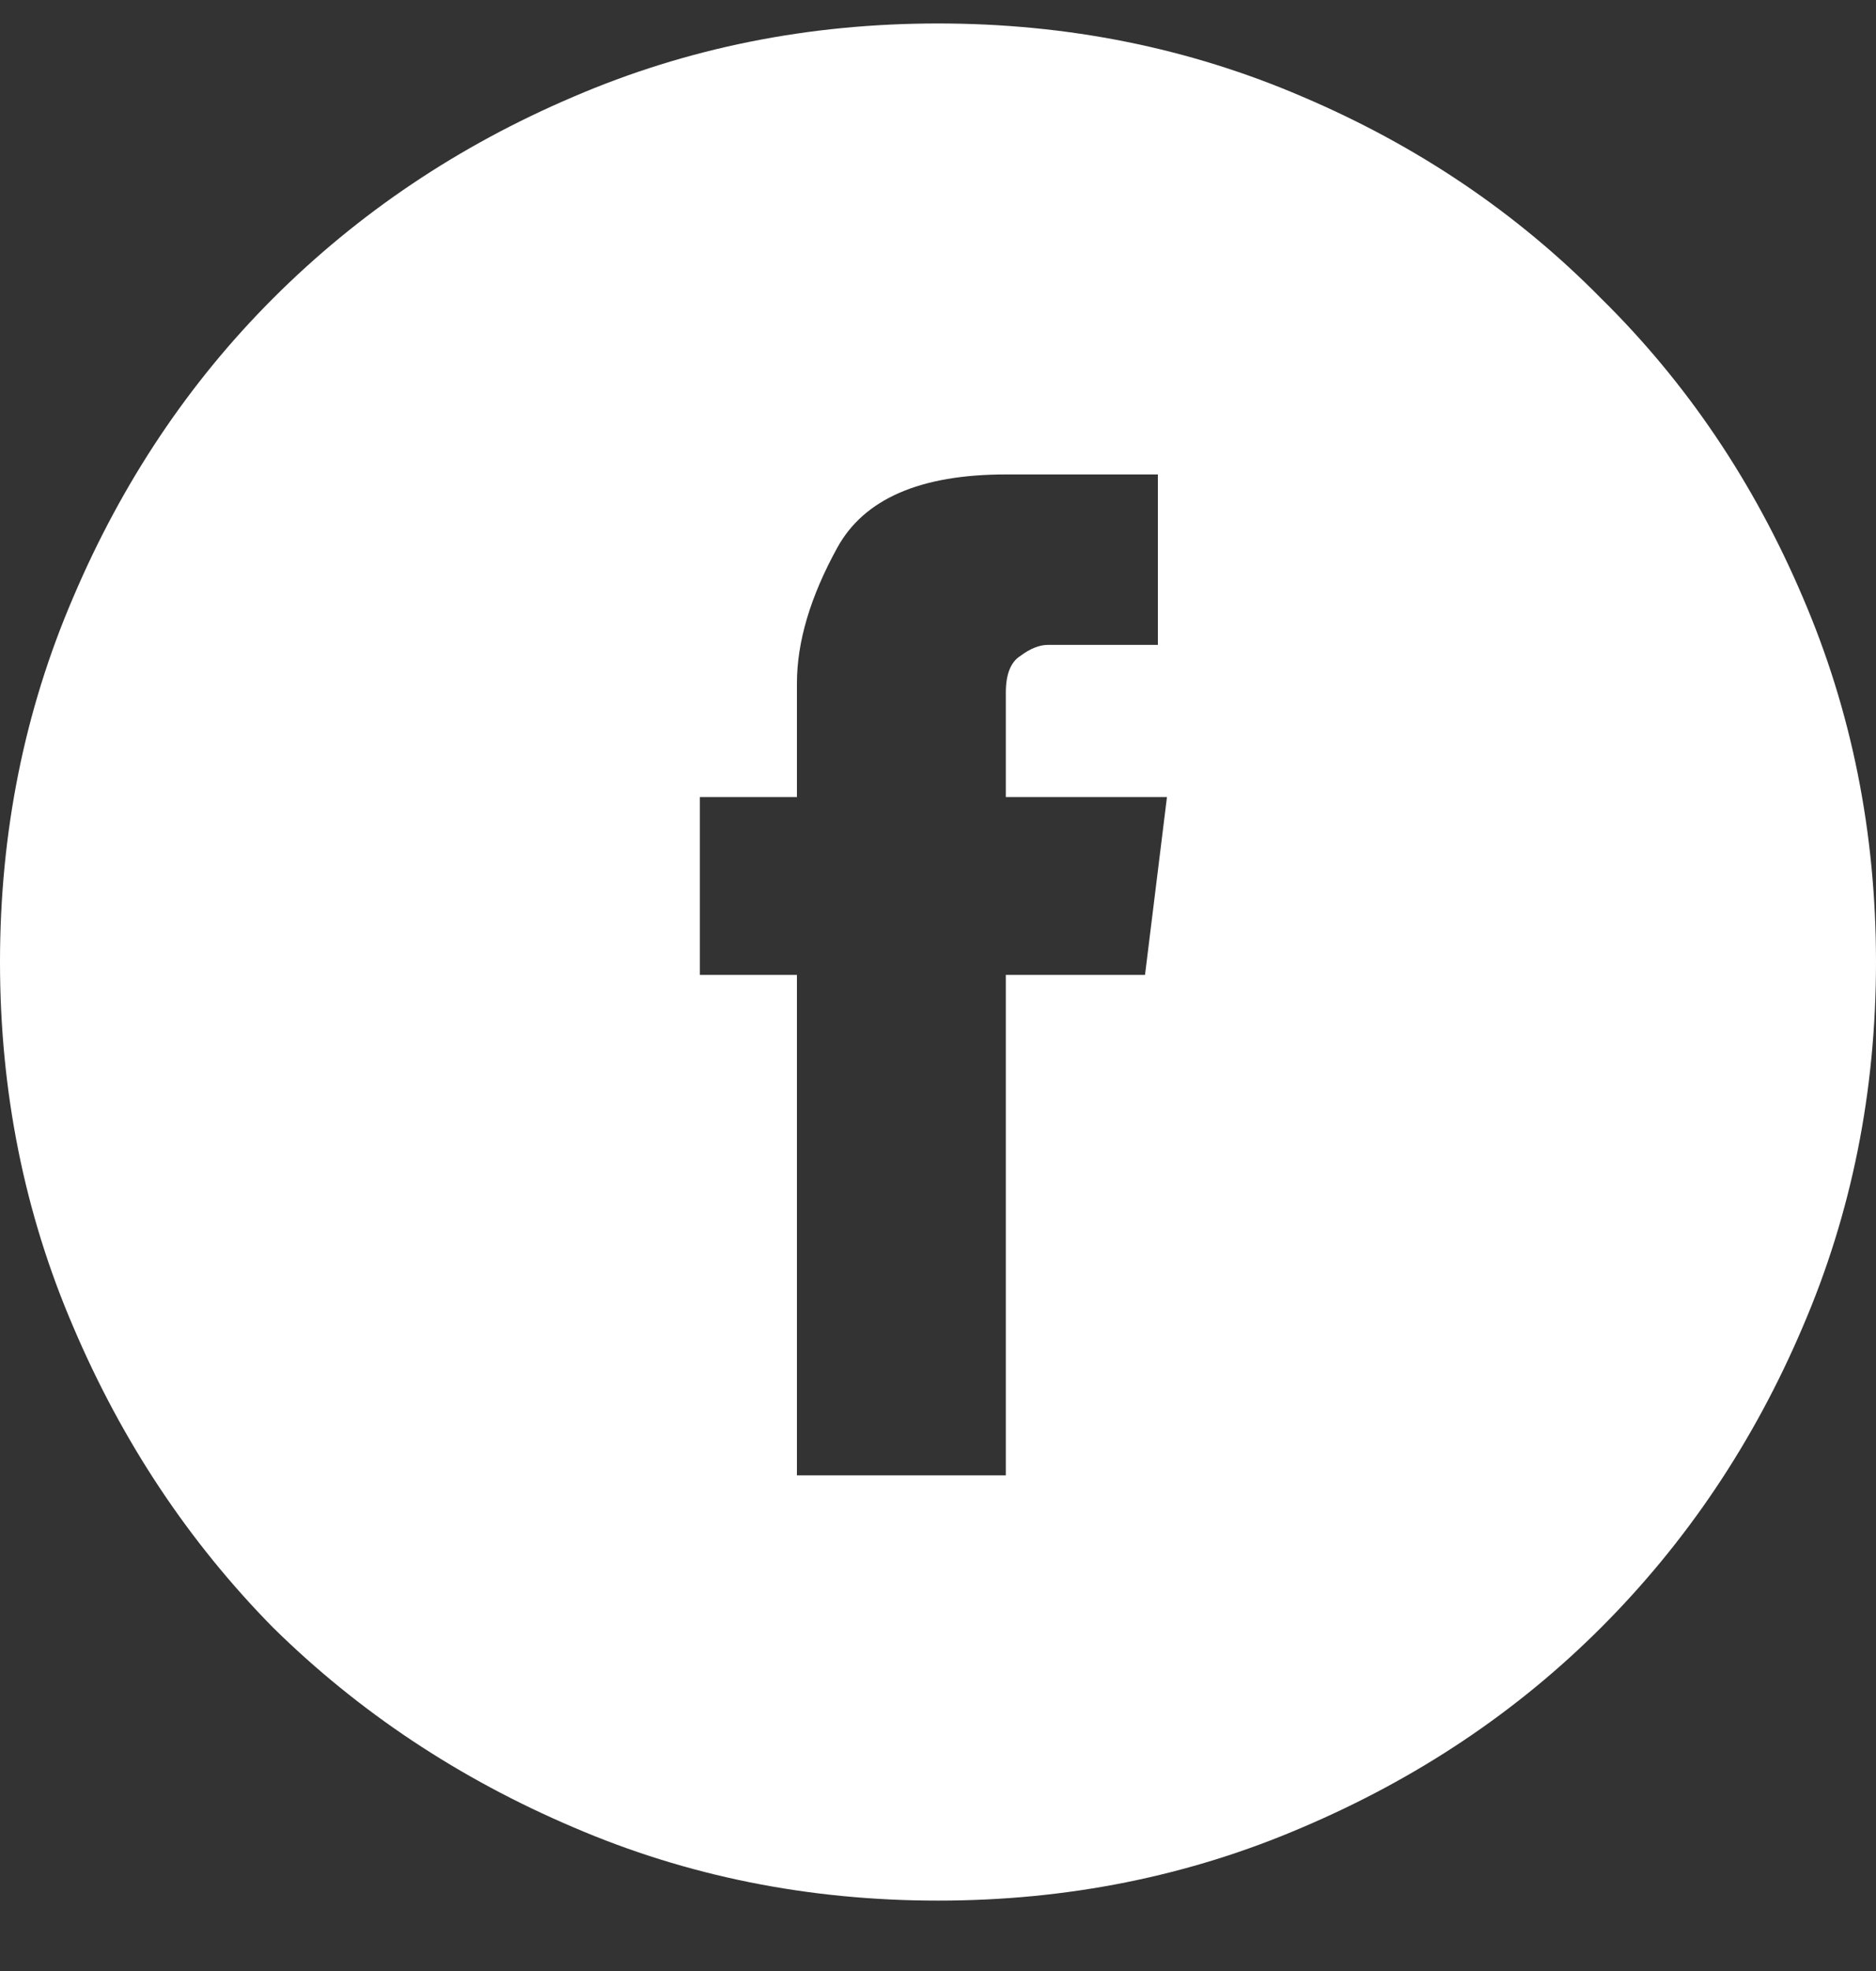 <svg width="20" height="21" viewBox="0 0 20 21" fill="none" xmlns="http://www.w3.org/2000/svg">
<rect x="0" y="0" width="20" height="21" fill="#333333" stroke="none"/>
<path d="M10 0.25C8.62 0.25 7.324 0.51 6.113 1.031C4.889 1.552 3.822 2.268 2.91 3.18C2.012 4.078 1.302 5.139 0.781 6.363C0.26 7.574 0 8.87 0 10.25C0 11.63 0.26 12.926 0.781 14.137C1.302 15.361 2.012 16.428 2.91 17.34C3.822 18.238 4.889 18.948 6.113 19.469C7.324 19.99 8.62 20.25 10 20.25C11.38 20.25 12.676 19.99 13.887 19.469C15.111 18.948 16.172 18.238 17.07 17.34C17.982 16.428 18.698 15.361 19.219 14.137C19.74 12.926 20 11.63 20 10.25C20 8.87 19.74 7.574 19.219 6.363C18.698 5.139 17.982 4.078 17.07 3.18C16.172 2.268 15.111 1.552 13.887 1.031C12.676 0.51 11.38 0.25 10 0.25ZM12.207 10.387H10.723V15.719H8.496V10.387H7.461V8.492H8.496V7.281C8.496 6.839 8.639 6.357 8.926 5.836C9.212 5.315 9.811 5.055 10.723 5.055H12.344V6.871H11.172C11.081 6.871 10.983 6.91 10.879 6.988C10.775 7.053 10.723 7.184 10.723 7.379V8.492H12.441L12.207 10.387Z" fill="white"/>
</svg>
